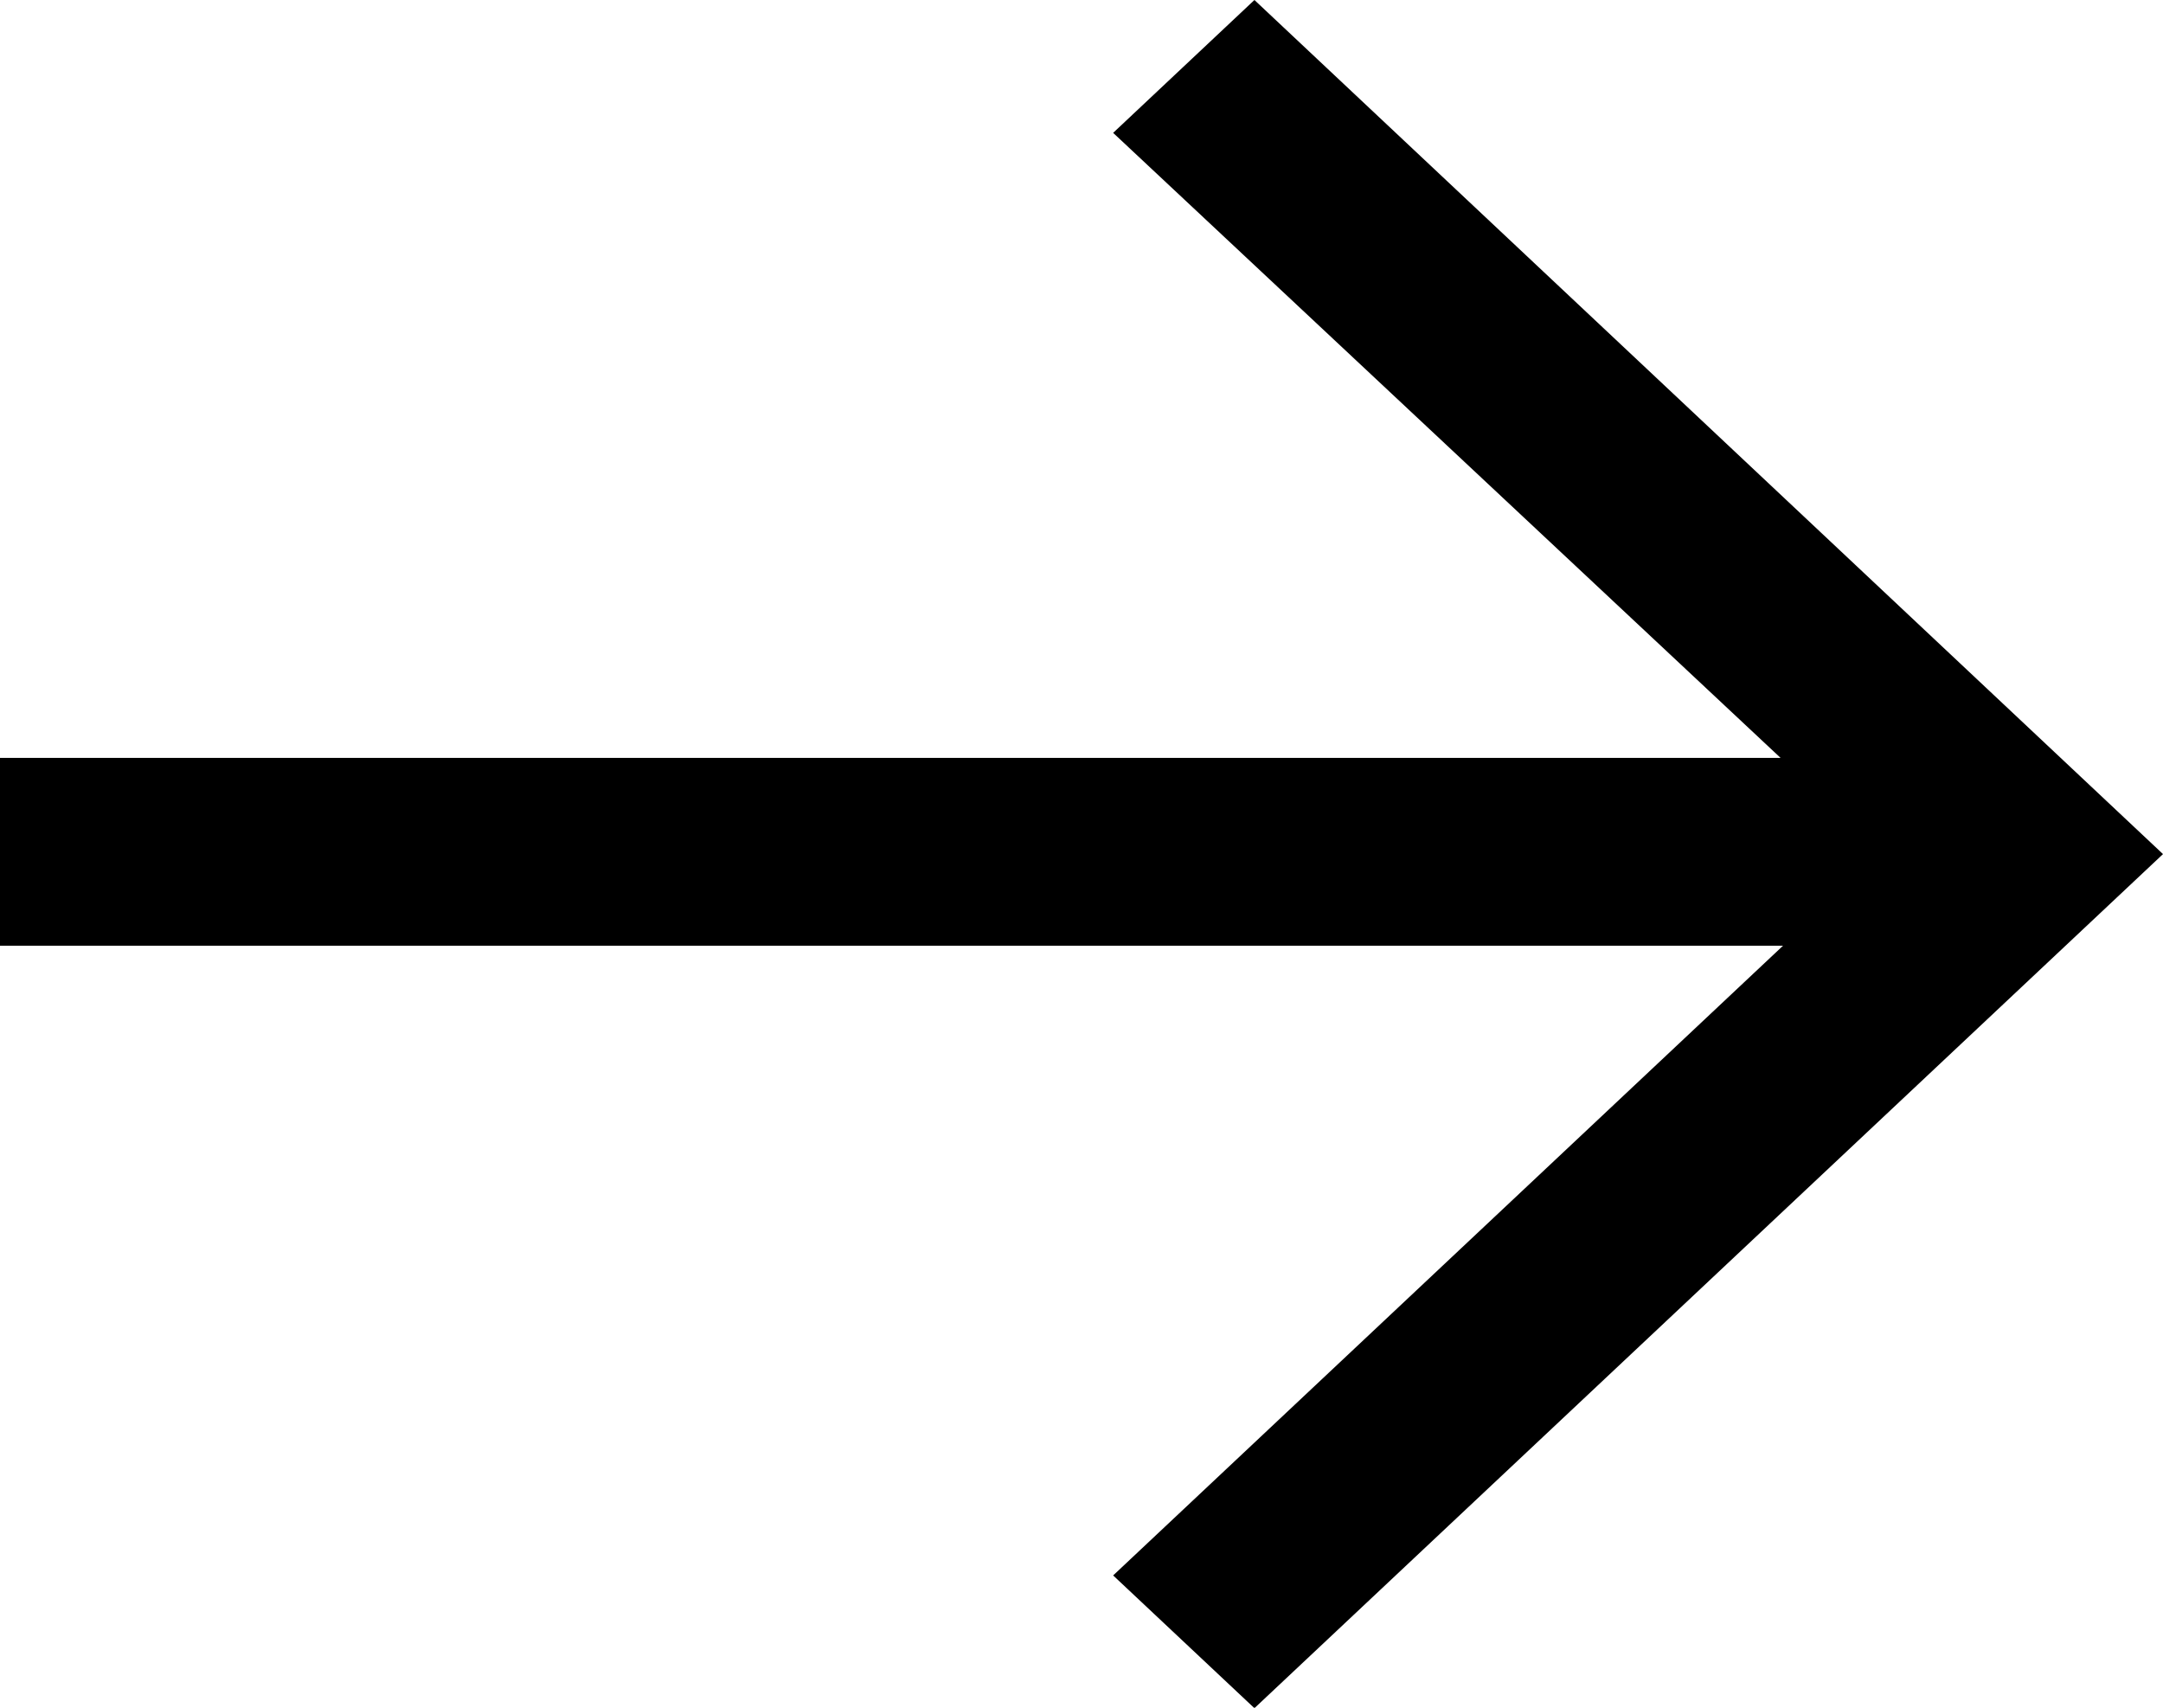 <svg width="19" height="15" viewBox="0 0 19 15" fill="none" xmlns="http://www.w3.org/2000/svg">
<path d="M15.662 6.677L9.778 1.167L11.019 0L19 7.502L11.019 15.004L9.778 13.838L15.662 8.307H0L0 6.657L15.662 6.657V6.677Z" fill="black"/>
</svg>

